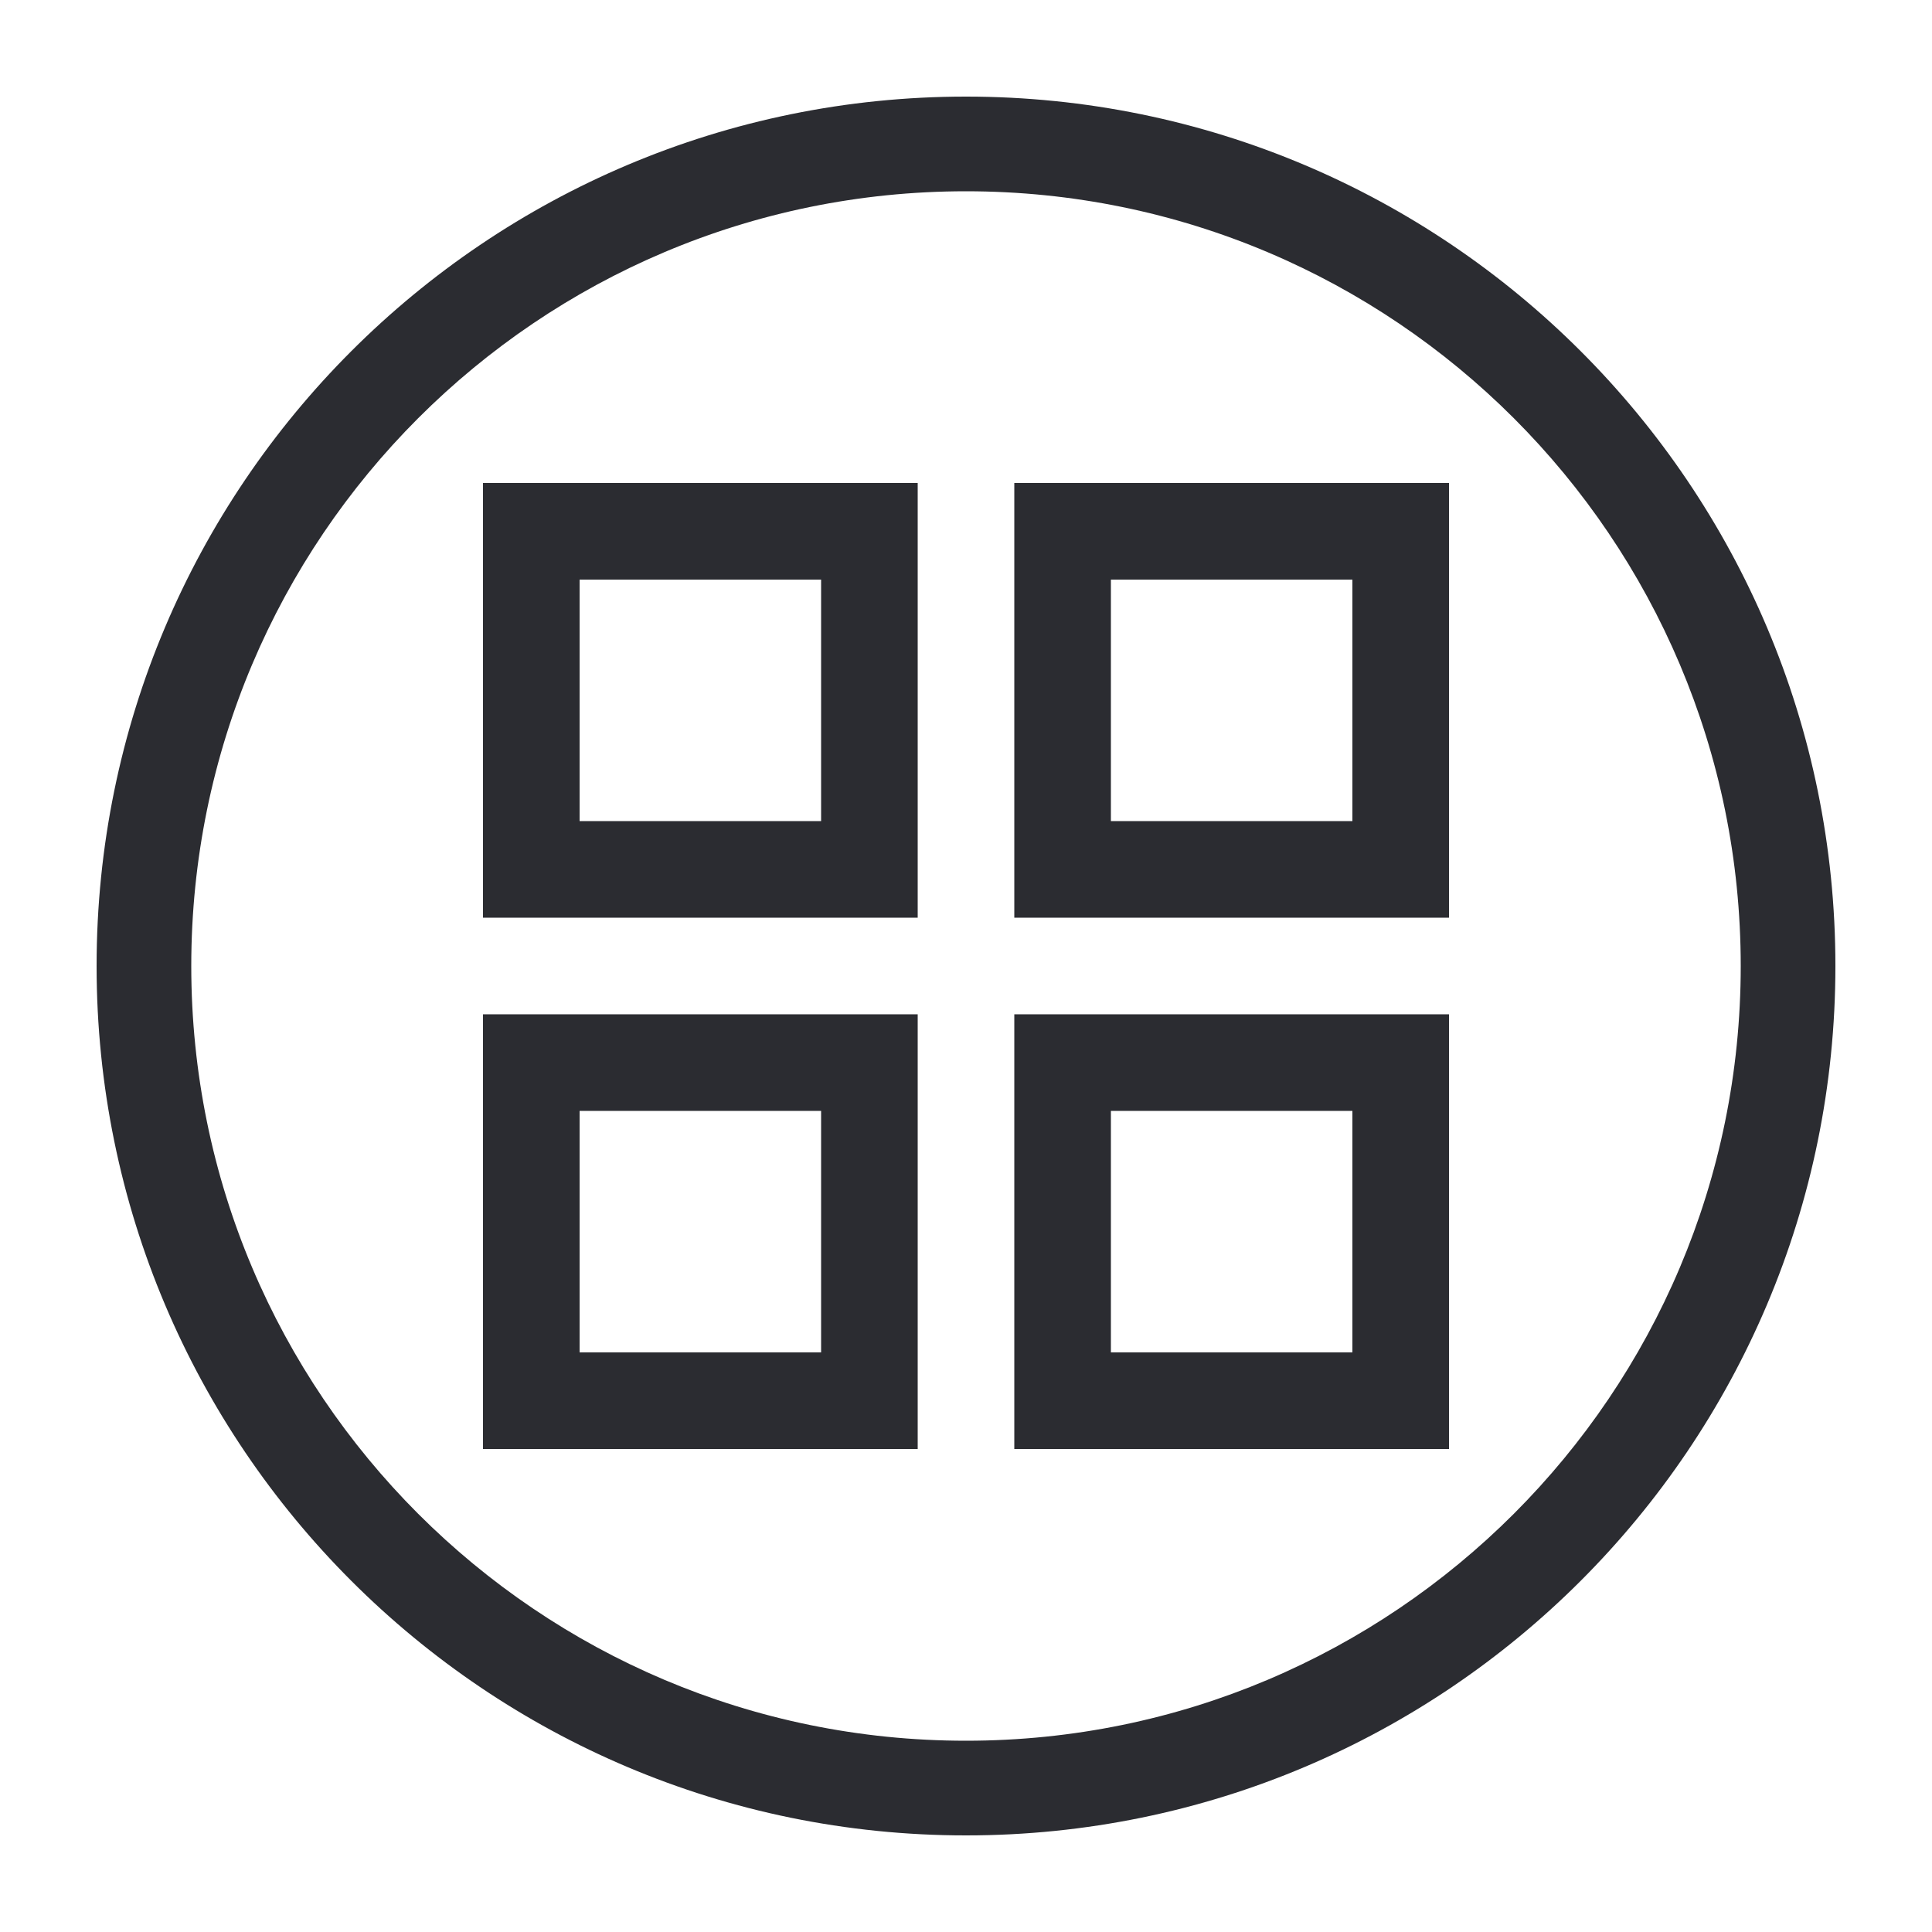 <svg width="24" height="24" viewBox="0 0 24 24" fill="none" xmlns="http://www.w3.org/2000/svg">
<path fill-rule="evenodd" clip-rule="evenodd" d="M12 21.624C17.315 21.624 21.624 17.315 21.624 12C21.624 6.685 17.315 2.376 12 2.376C6.685 2.376 2.376 6.685 2.376 12C2.376 17.315 6.685 21.624 12 21.624ZM12 22.8C17.965 22.8 22.8 17.965 22.8 12C22.8 6.035 17.965 1.2 12 1.2C6.035 1.2 1.2 6.035 1.2 12C1.2 17.965 6.035 22.8 12 22.8Z" fill="#2B2C31"/>
<path fill-rule="evenodd" clip-rule="evenodd" d="M10.2 7.2H7.2V10.2H10.2V7.2ZM6 6V11.4H11.4V6H6Z" fill="#2B2C31"/>
<path fill-rule="evenodd" clip-rule="evenodd" d="M10.2 13.8H7.2V16.8H10.2V13.8ZM6 12.6V18H11.4V12.6H6Z" fill="#2B2C31"/>
<path fill-rule="evenodd" clip-rule="evenodd" d="M16.8 7.2H13.8V10.2H16.8V7.2ZM12.6 6V11.4H18V6H12.6Z" fill="#2B2C31"/>
<path fill-rule="evenodd" clip-rule="evenodd" d="M16.8 13.8H13.8V16.8H16.8V13.8ZM12.6 12.6V18H18V12.6H12.6Z" fill="#2B2C31"/>
</svg>
